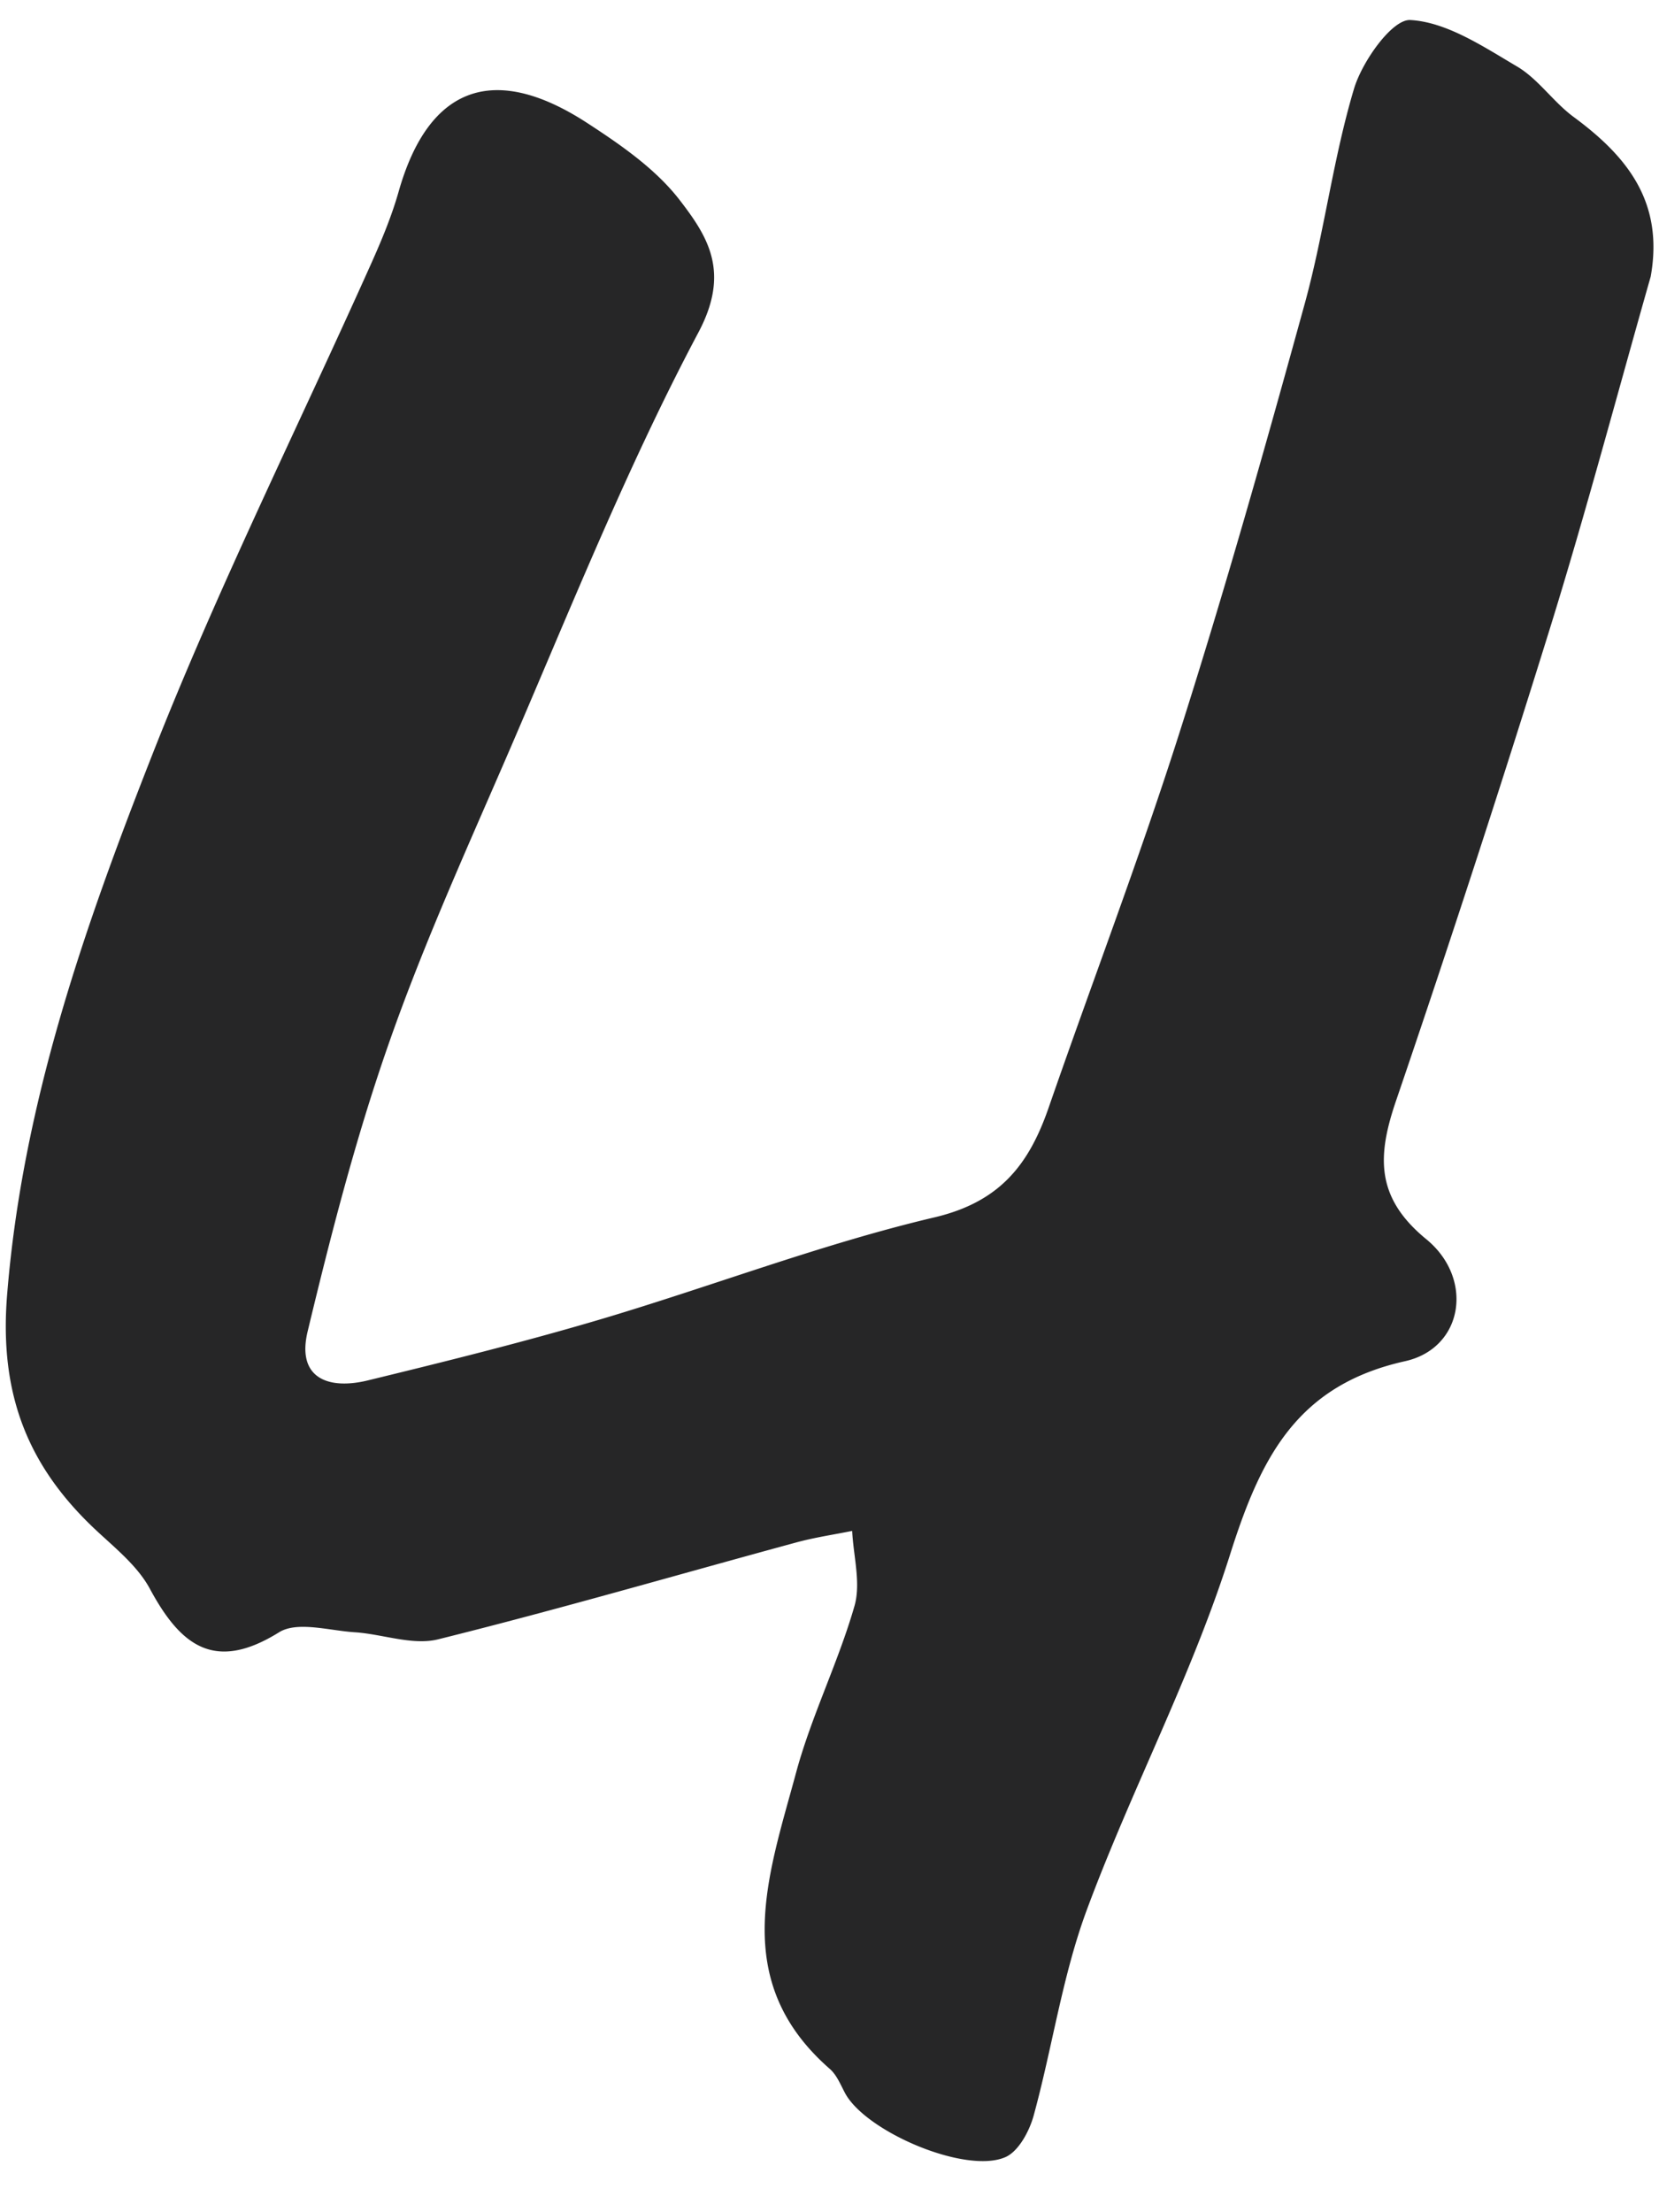 <svg xmlns="http://www.w3.org/2000/svg" width="27" height="36" viewBox="0 0 27 36">
    <path fill="#262627" fill-rule="evenodd" d="M26.865 4.5c-.544 1.91-1.052 3.83-1.64 5.726a291.467 291.467 0 0 1-2.505 7.688c-.305.894-.338 1.57.49 2.25.785.64.608 1.775-.342 1.987-1.772.394-2.354 1.582-2.851 3.153-.625 1.975-1.608 3.83-2.33 5.778-.398 1.074-.56 2.236-.865 3.348-.07.253-.244.577-.456.672-.643.287-2.283-.413-2.616-1.046-.072-.137-.135-.293-.247-.39-1.642-1.436-.996-3.154-.548-4.815.249-.923.686-1.794.951-2.714.108-.373-.017-.814-.037-1.224-.303.061-.61.106-.908.187-1.943.528-3.877 1.092-5.83 1.577-.419.104-.904-.086-1.36-.115-.415-.027-.933-.184-1.23.001-1.05.654-1.603.217-2.102-.709-.193-.358-.54-.642-.847-.926-1.125-1.04-1.607-2.215-1.477-3.847.248-3.101 1.25-5.966 2.361-8.793 1.066-2.713 2.37-5.331 3.563-7.994.172-.384.336-.777.45-1.18.485-1.703 1.541-2.107 3.07-1.111.544.354 1.11.745 1.5 1.249.467.605.828 1.177.308 2.157-1.203 2.266-2.151 4.671-3.176 7.032-.66 1.52-1.342 3.037-1.885 4.602-.525 1.509-.925 3.067-1.299 4.623-.185.77.347.952.978.798 1.261-.307 2.523-.62 3.767-.988 1.823-.54 3.609-1.23 5.454-1.665 1.068-.251 1.54-.86 1.86-1.784.706-2.039 1.478-4.055 2.132-6.11.736-2.31 1.396-4.648 2.04-6.988.315-1.15.458-2.35.8-3.49.136-.447.622-1.13.915-1.113.593.033 1.187.432 1.737.756.345.204.589.576.918.819.87.641 1.475 1.382 1.257 2.599"/>
</svg>
